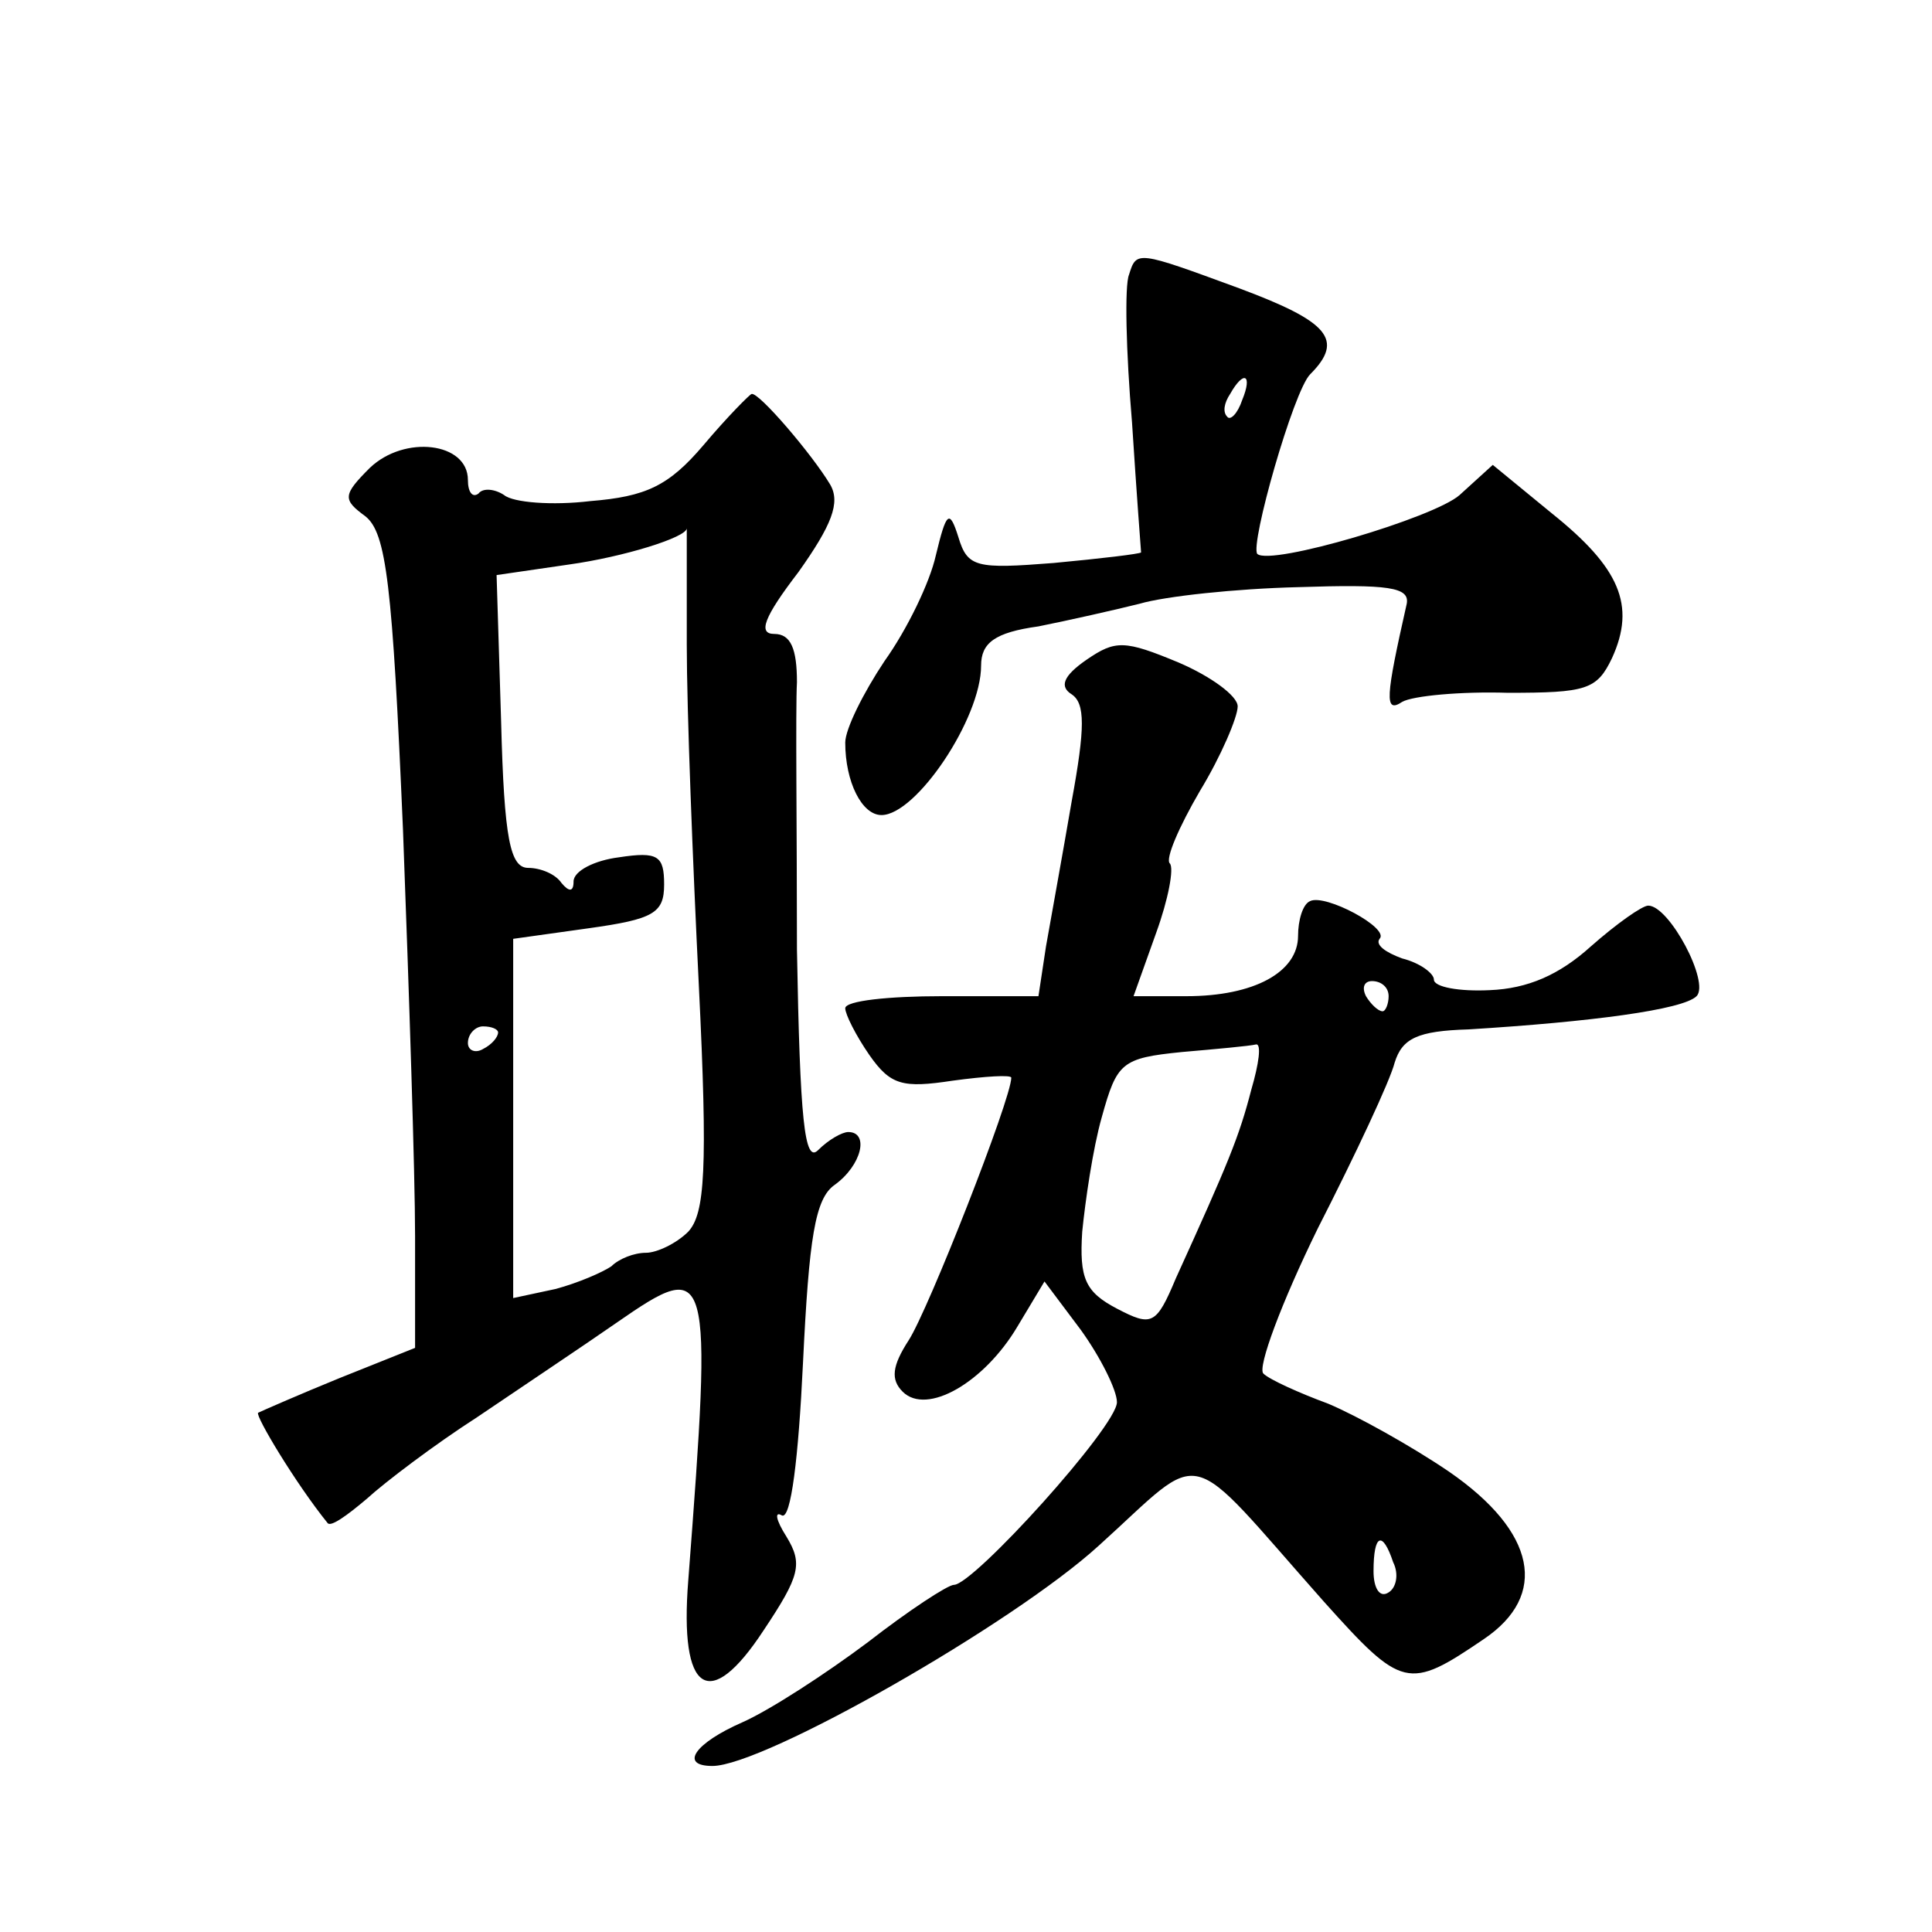 <?xml version="1.0" standalone="no"?>
<!DOCTYPE svg PUBLIC "-//W3C//DTD SVG 20010904//EN"
 "http://www.w3.org/TR/2001/REC-SVG-20010904/DTD/svg10.dtd">
<svg version="1.0" xmlns="http://www.w3.org/2000/svg"
 width="128pt" height="128pt" viewBox="0 0 128 128"
 preserveAspectRatio="xMidYMid meet">
<g transform="translate(0,128) scale(0.1,-0.1)"
fill="#0" stroke="none">
<path d="M748 1098 c-3 -7 -2 -51 2 -98 3 -47 6 -86 6 -86 -1 -1 -26 -4 -58 -7
-51 -4 -57 -3 -63 17 -6 19 -8 17 -15 -12 -4 -18 -19 -49 -34 -70 -14 -21 -26 -45
-26 -54 0 -26 11 -48 24 -48 23 0 66 64 66 99 0 15 9 22 38 26 20 4 51 11 67 15
17 5 64 10 105 11 60 2 74 0 72 -11 -14 -62 -15 -73 -3 -65 7 4 39 7 70 6 52 0
59 2 69 23 16 35 5 60 -40 96 l-39 32 -22 -20 c-17 -15 -125 -47 -134 -39 -5 6
24 108 35 119 23 23 12 35 -47 57 -68 25 -68 25 -73 9z m75 -83 c-3 -9 -8 -14 -10
-11 -3 3 -2 9 2 15 9 16 15 13 8 -4z M466 985 c-23 -27 -38 -34 -75 -37 -25 -3
-51 -1 -57 4 -6 4 -14 5 -17 1 -4 -3 -7 1 -7 9 0 25 -42 30 -65 8 -18 -18 -18 -21
-3 -32 14 -11 18 -45 25 -208 4 -107 8 -228 8 -269 l0 -74 -50 -20 c-27 -11 -52
-22 -54 -23 -2 -2 25 -47 46 -73 2 -3 13 5 26 16 12 11 45 36 73 54 28 19 70 47
93 63 62 43 63 38 47 -171 -6 -75 14 -88 50 -33 24 36 26 44 15 62 -7 11 -8 17
-3 14 6 -3 11 38 14 101 4 83 8 109 21 118 18 13 23 35 9 35 -4 0 -13 -5 -20 -12
-9 -9 -12 20 -14 133 0 79 -1 159 0 177 0 22 -4 32 -15 32 -11 0 -7 11 16 41 22
31 28 46 21 58 -12 20 -47 61 -52 60 -1 0 -16 -15 -32 -34z m-11 -132 c0 -43 4
-145 8 -226 6 -122 4 -151 -7 -163 -8 -8 -21 -14 -28 -14 -8 0 -18 -4 -23 -9 -6
-4 -22 -11 -37 -15 l-28 -6 0 119 0 119 50 7 c43 6 50 10 50 29 0 19 -4 22 -30
18 -16 -2 -30 -9 -30 -16 0 -7 -3 -7 -8 -1 -4 6 -14 10 -22 10 -12 0 -16 19 -18
97 l-3 97 48 7 c36 5 78 18 78 24 0 0 0 -35 0 -77z m-125 -257 c0 -3 -4 -8 -10
-11 -5 -3 -10 -1 -10 4 0 6 5 11 10 11 6 0 10 -2 10 -4z M720 843 c-16 -11 -18
-18 -10 -23 9 -6 9 -22 0 -71 -6 -35 -14 -79 -17 -96 l-5 -33 -64 0 c-35 0 -64
-3 -64 -8 0 -4 7 -18 16 -31 14 -20 22 -22 55 -17 22 3 39 4 39 2 0 -14 -55 -154
-68 -174 -11 -17 -12 -26 -4 -34 16 -16 54 6 76 43 l18 30 24 -32 c13 -18 24 -40
24 -48 0 -16 -95 -121 -108 -121 -4 0 -30 -17 -57 -38 -28 -21 -65 -45 -83 -53
-32 -14 -42 -29 -20 -29 34 0 199 94 256 146 72 65 55 69 149 -37 52 -58 56 -59
106 -25 43 29 35 71 -23 111 -25 17 -61 37 -80 45 -19 7 -39 16 -43 20 -4 4 12
47 36 96 25 49 48 98 51 110 5 16 15 21 49 22 81 5 142 13 151 22 9 9 -18 60 -32
60 -4 0 -21 -12 -38 -27 -21 -19 -42 -28 -67 -29 -20 -1 -37 2 -37 7 0 4 -9 11
-21 14 -11 4 -18 9 -15 13 7 7 -36 30 -46 25 -5 -2 -8 -13 -8 -23 0 -24 -29 -40
-74 -40 l-35 0 15 42 c8 22 12 43 9 46 -3 3 6 24 20 48 14 23 25 49 25 56 0 7 -18
20 -39 29 -36 15 -42 15 -61 2z m200 -223 c0 -5 -2 -10 -4 -10 -3 0 -8 5 -11 10
-3 6 -1 10 4 10 6 0 11 -4 11 -10z m-91 -62 c-8 -31 -15 -48 -50 -125 -13 -31 -16
-32 -39 -20 -21 11 -25 20 -23 51 2 20 7 55 13 76 10 36 13 39 53 43 23 2 45 4
49 5 4 1 2 -13 -3 -30z m94 -313 c4 -8 2 -17 -3 -20 -6 -4 -10 3 -10 14 0 25 6
27 13 6z"/>
</g>
</svg>
